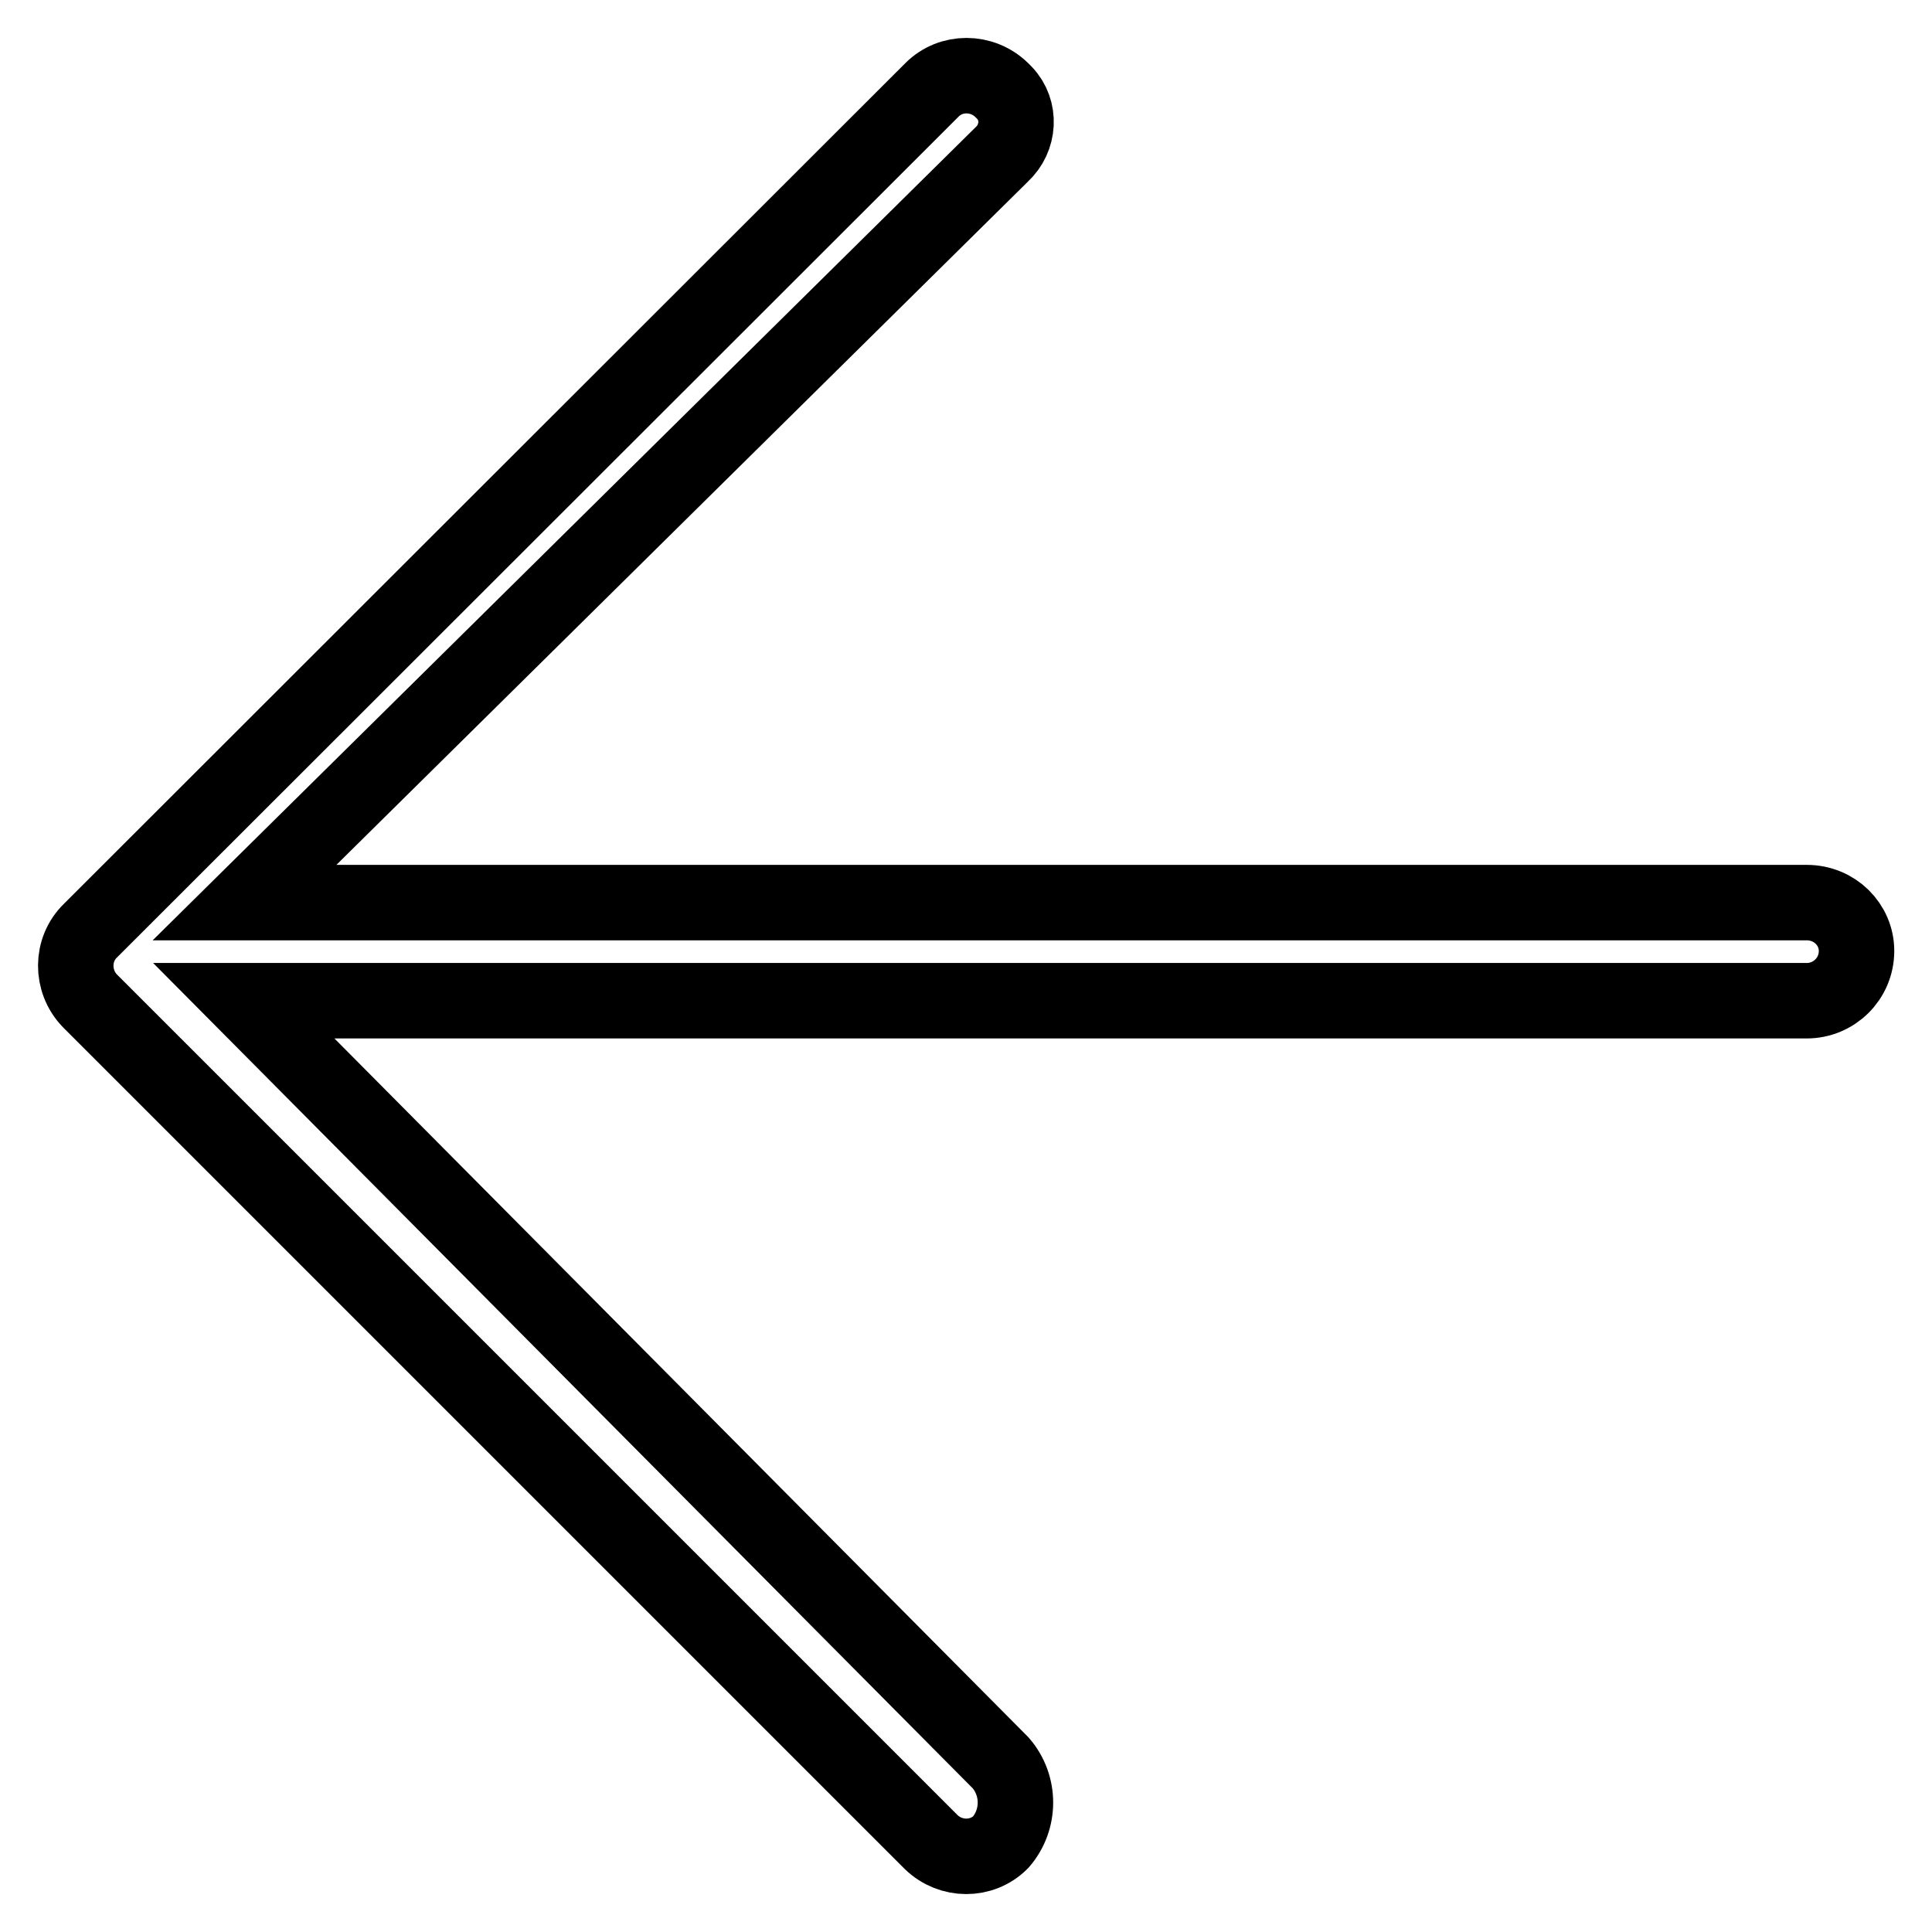 <?xml version="1.0" encoding="utf-8"?>
<!-- Svg Vector Icons : http://www.onlinewebfonts.com/icon -->
<!DOCTYPE svg PUBLIC "-//W3C//DTD SVG 1.1//EN" "http://www.w3.org/Graphics/SVG/1.1/DTD/svg11.dtd">
<svg version="1.1" xmlns="http://www.w3.org/2000/svg" xmlns:xlink="http://www.w3.org/1999/xlink" x="0px" y="0px" viewBox="0 0 256 256" enable-background="new 0 0 256 256" xml:space="preserve">
<g> <path stroke-width="10" fill-opacity="0" stroke="#000000"  d="M239.4,119.6H32.4l100.3-99.1c2.4-2.2,2.6-5.9,0.4-8.2c-0.1-0.1-0.3-0.3-0.4-0.4c-2.6-2.5-6.7-2.5-9.2,0 L12,123.3c-2.6,2.5-2.6,6.7-0.1,9.3c0,0,0.1,0.1,0.1,0.1l111.4,111.4c2.6,2.5,6.7,2.5,9.2,0c2.6-3,2.6-7.5,0-10.5l-100.3-101h207.1 c3.6,0,6.6-2.9,6.6-6.6C246,122.5,243.1,119.6,239.4,119.6z"/></g>
</svg>